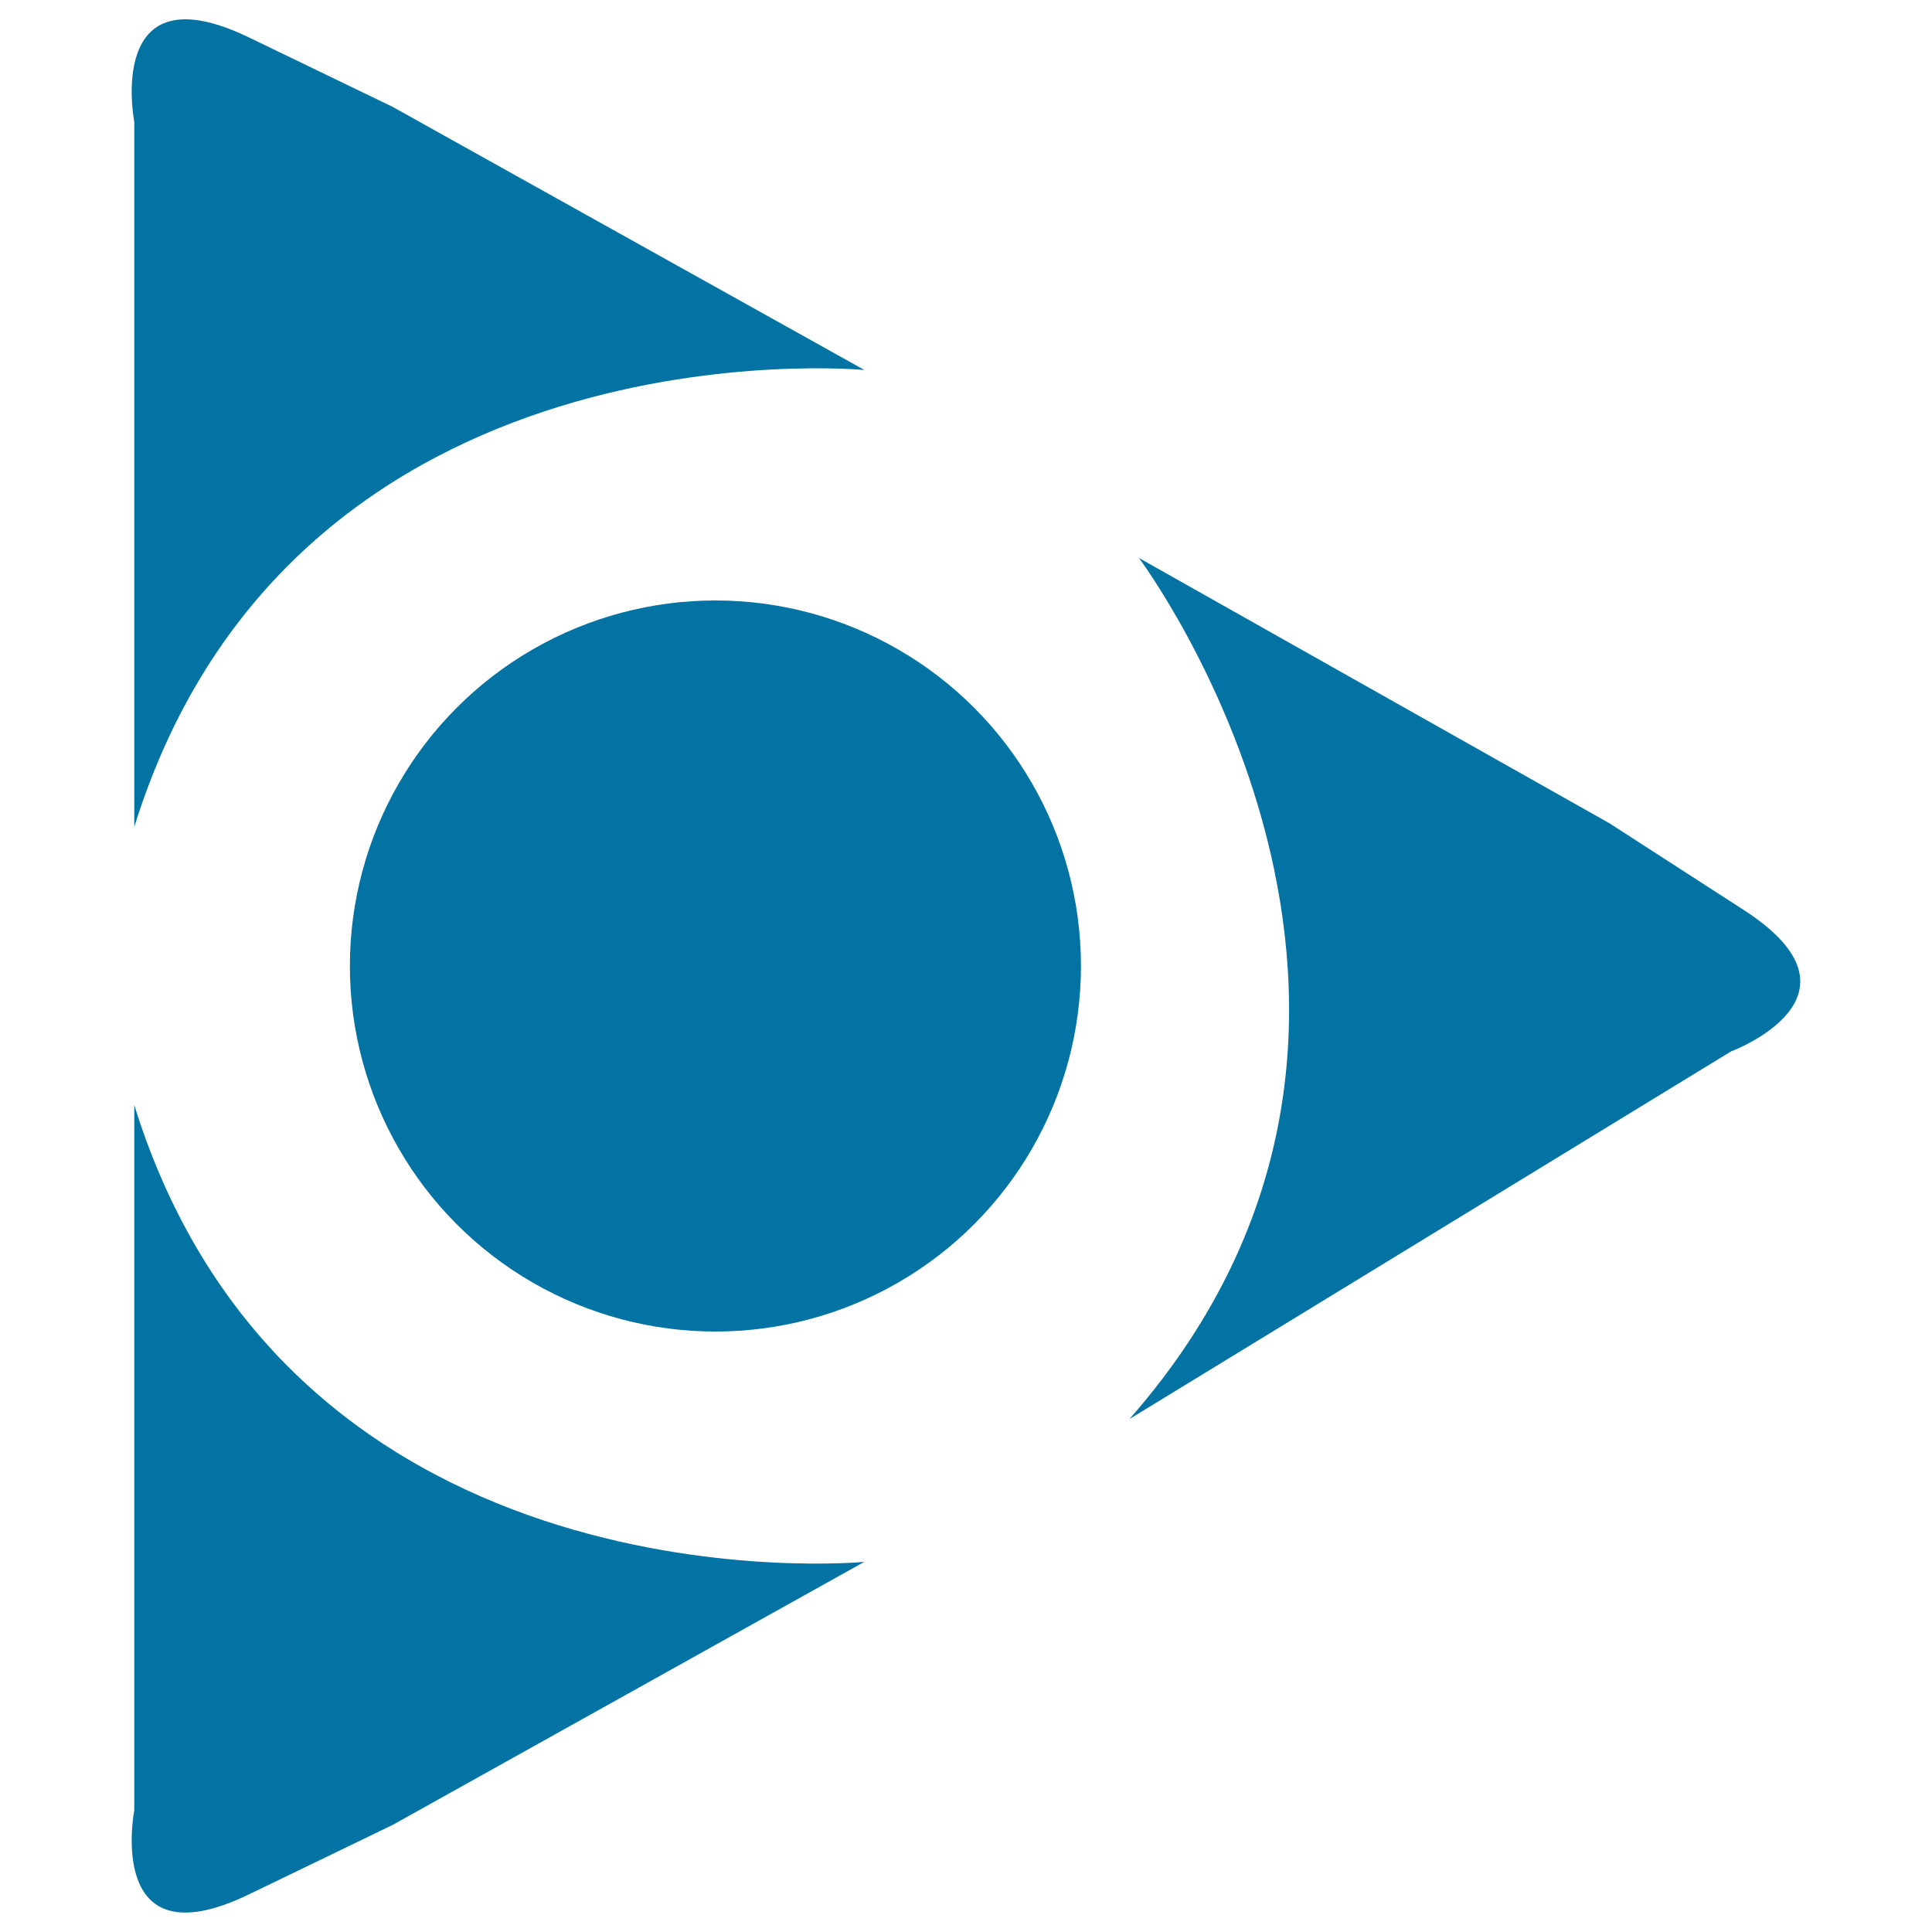<svg xmlns="http://www.w3.org/2000/svg" viewBox="0 0 1000 1000" style="fill:#0273a2">
<title>Circle Inside Triangle SVG icon</title>
<g><g><path d="M69.5,428c82.4-264.7,377.9-236.5,377.9-236.5L203.2,55.3c0,0,0,0-74.5-36C54-16.6,69.5,63,69.5,63V428z"/><path d="M69.5,572v365c0,0-15.5,79.6,59.2,43.6c74.5-36,74.5-36,74.5-36l244.2-136.2C447.4,808.5,151.8,836.8,69.5,572z"/><path d="M902.4,470.9C833,426.1,833,426.1,833,426.1L589.5,288.8c0,0,178.1,237.4-4.9,445.7L896,544.2C896,544.2,972.1,515.9,902.4,470.9z"/><circle cx="370.3" cy="500" r="189.2"/></g></g>
</svg>